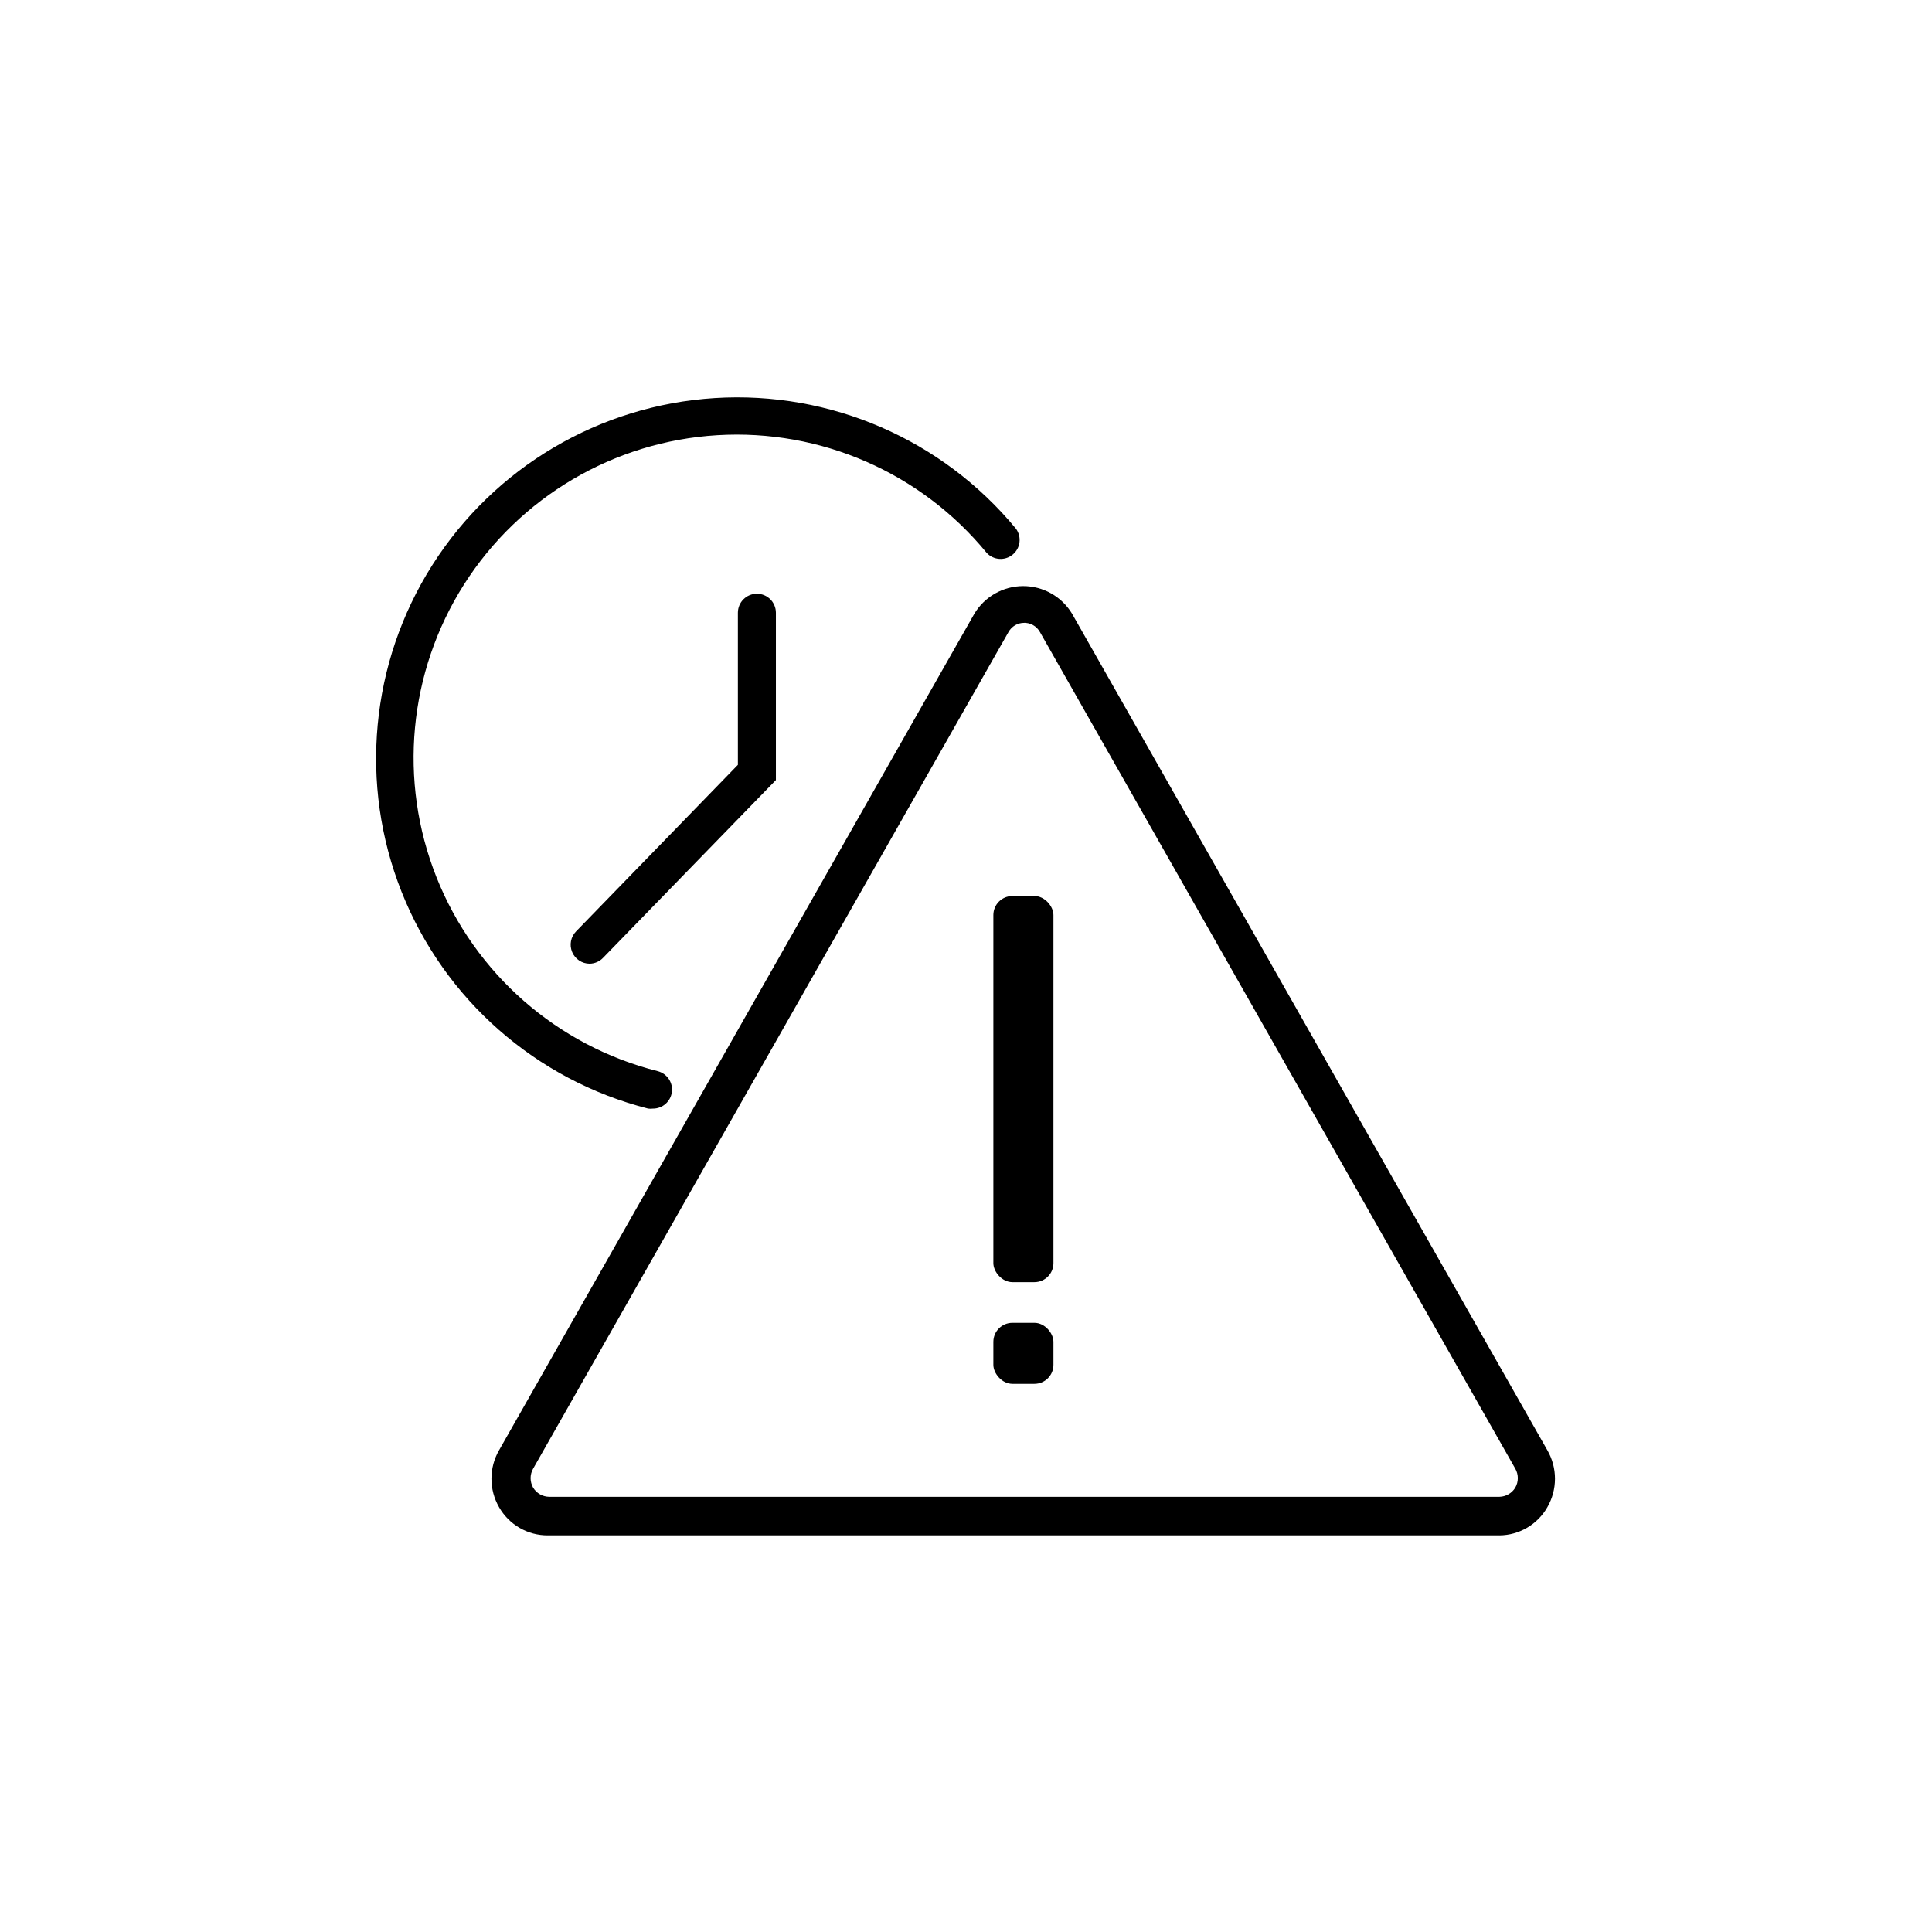 <?xml version="1.0" encoding="UTF-8"?>
<!-- The Best Svg Icon site in the world: iconSvg.co, Visit us! https://iconsvg.co -->
<svg fill="#000000" width="800px" height="800px" version="1.1" viewBox="144 144 512 512" xmlns="http://www.w3.org/2000/svg">
 <g>
  <path d="m412.29 494.56h5.844c2.781 0 5.039 2.781 5.039 5.039v6.098c0 2.781-2.254 5.039-5.039 5.039h-5.844c-2.781 0-5.039-2.781-5.039-5.039v-6.098c0-2.781 2.254-5.039 5.039-5.039z"/>
  <path d="m412.29 381.46h5.844c2.781 0 5.039 2.781 5.039 5.039v92.246c0 2.781-2.254 5.039-5.039 5.039h-5.844c-2.781 0-5.039-2.781-5.039-5.039v-92.246c0-2.781 2.254-5.039 5.039-5.039z"/>
  <path d="m300.25 399.39c-2.027-0.008-3.852-1.23-4.629-3.098-0.781-1.867-0.367-4.023 1.051-5.469l42.875-44.133v-40.305c0-2.781 2.254-5.039 5.035-5.039 2.785 0 5.039 2.258 5.039 5.039v44.336l-45.746 47.055c-0.938 1.012-2.246 1.594-3.625 1.613z"/>
  <path d="m317.02 437.79c-0.418 0.051-0.84 0.051-1.258 0-29.719-7.574-54.012-28.93-65.332-57.434-11.316-28.508-8.293-60.711 8.137-86.605 16.434-25.898 44.277-42.355 74.887-44.262 30.613-1.902 60.281 10.977 79.797 34.637 1.559 2.156 1.18 5.152-0.875 6.844-2.051 1.695-5.066 1.5-6.887-0.445-17.418-21.25-43.98-32.852-71.41-31.191s-52.395 16.383-67.125 39.578c-14.73 23.199-17.438 52.055-7.273 77.586 10.16 25.531 31.957 44.637 58.602 51.367 2.473 0.621 4.094 2.992 3.773 5.519-0.32 2.531-2.484 4.422-5.035 4.406z"/>
  <path d="m541.37 550.89h-252.21c-2.617 0.012-5.191-0.672-7.457-1.984-2.266-1.309-4.144-3.199-5.441-5.473-2.699-4.676-2.699-10.438 0-15.113l125.95-221.68c2.734-4.543 7.648-7.32 12.949-7.32 5.301 0 10.211 2.777 12.945 7.32l125.95 221.68c1.328 2.297 2.027 4.902 2.027 7.555s-0.699 5.262-2.027 7.559c-2.602 4.57-7.438 7.41-12.695 7.457zm-125.95-241.83c-1.742-0.012-3.348 0.938-4.18 2.469l-125.95 221.68c-0.898 1.559-0.898 3.477 0 5.035 0.891 1.469 2.469 2.379 4.18 2.422h251.91c1.715-0.043 3.289-0.953 4.184-2.422 0.898-1.559 0.898-3.477 0-5.035l-125.95-221.68c-0.883-1.633-2.637-2.594-4.484-2.469z"/>
 </g>
</svg>